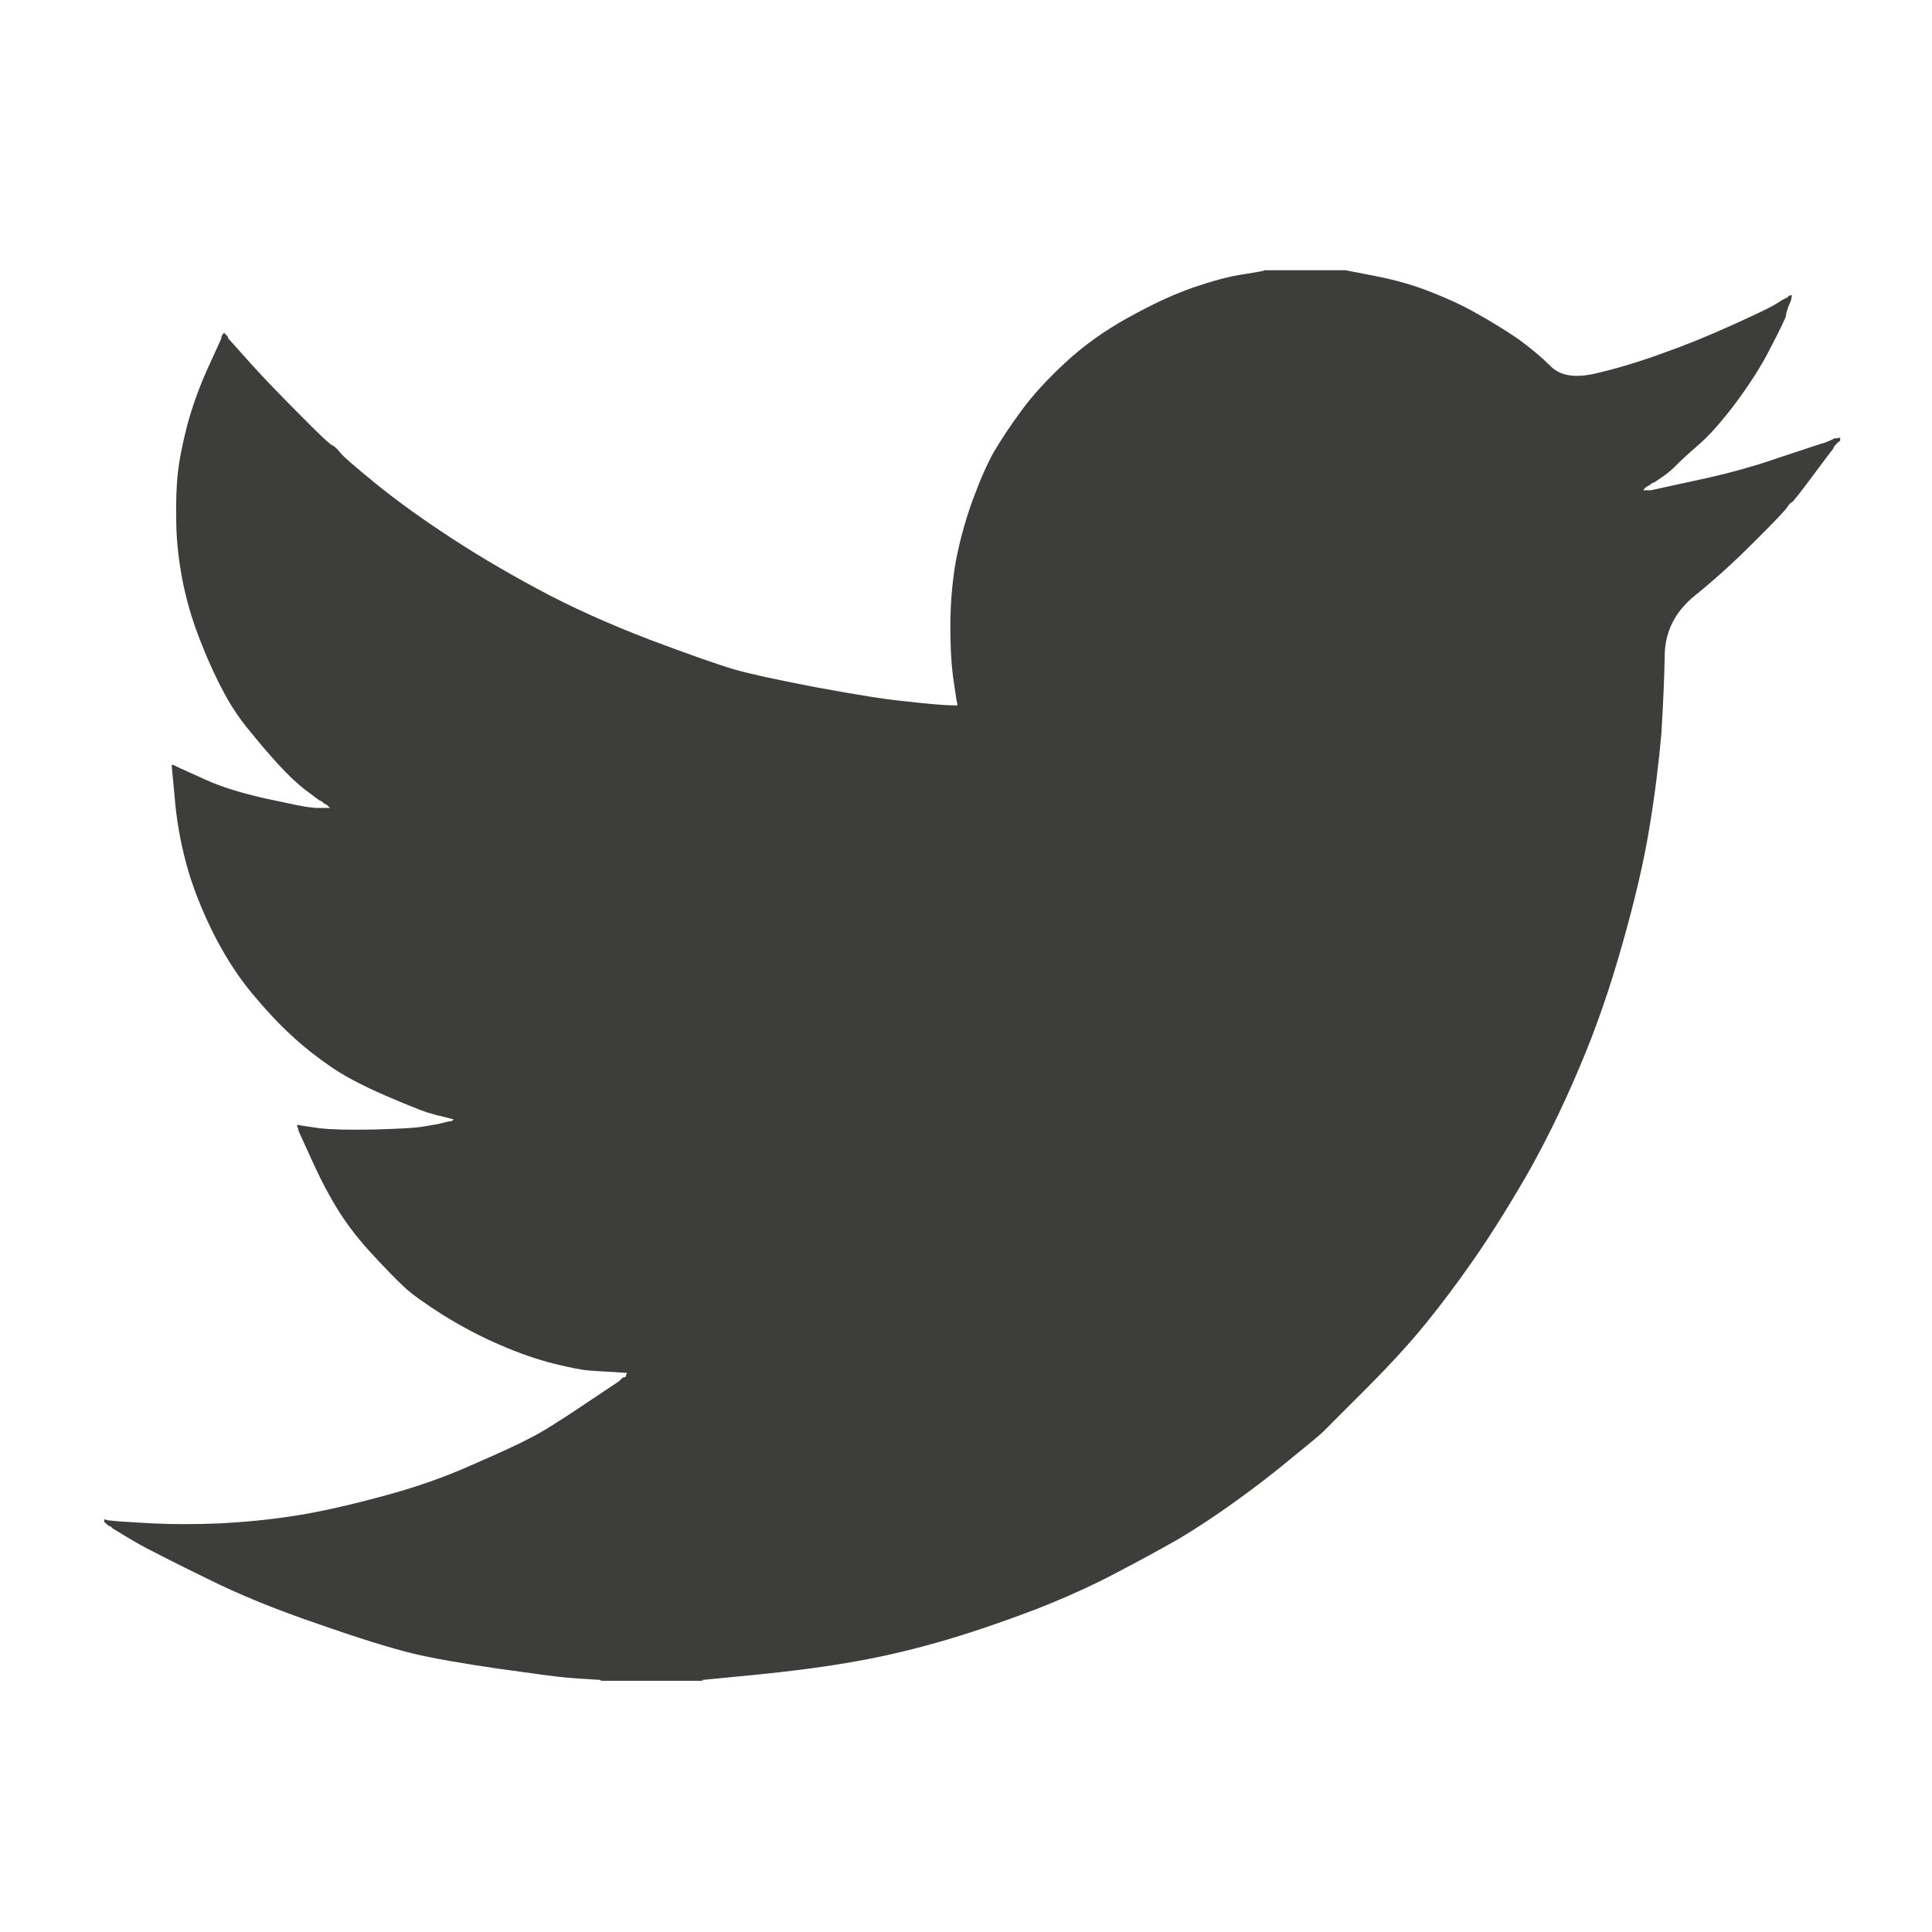 <?xml version="1.0" encoding="utf-8"?>
<!-- Generator: Adobe Illustrator 16.0.0, SVG Export Plug-In . SVG Version: 6.00 Build 0)  -->
<!DOCTYPE svg PUBLIC "-//W3C//DTD SVG 1.1//EN" "http://www.w3.org/Graphics/SVG/1.1/DTD/svg11.dtd">
<svg version="1.1" id="Calque_1" xmlns="http://www.w3.org/2000/svg" xmlns:xlink="http://www.w3.org/1999/xlink" x="0px" y="0px"
	 width="66px" height="66px" viewBox="0 0 66 66" style="enable-background:new 0 0 66 66;" xml:space="preserve">
<style type="text/css">
<![CDATA[
	.st0{fill:#11515E;}
	.st1{fill:none;stroke:#FFFFFF;stroke-width:2;stroke-miterlimit:10;}
	.st2{fill:none;stroke:#FFFFFF;stroke-width:2;stroke-linecap:round;stroke-miterlimit:10;}
	.st3{fill:none;stroke:#3D3D3B;stroke-width:2;stroke-miterlimit:10;}
	.st4{clip-path:url(#SVGID_5_);}
	.st5{fill:url(#SVGID_3_);}
	.st6{opacity:0.2;fill:url(#SVGID_10_);}
	.st7{fill:#98C01E;}
	.st8{fill:#FFFFFF;}
	.st9{fill:#3D3D3B;}
]]>
</style>
<path class="st9" d="M43.189,9.239V9.232h2.773l1.028,0.199c0.67,0.132,1.283,0.306,1.832,0.521
	c0.554,0.213,1.102,0.459,1.609,0.747c0.514,0.287,0.99,0.579,1.419,0.871c0.408,0.295,0.785,0.608,1.115,0.933
	c0.332,0.338,0.839,0.417,1.531,0.258c0.701-0.162,1.446-0.382,2.259-0.678c0.794-0.279,1.585-0.6,2.363-0.953
	c0.794-0.357,1.266-0.583,1.438-0.681c0.173-0.101,0.265-0.155,0.271-0.163l0.003-0.011l0.067-0.032l0.051-0.029l0.056-0.025
	l0.05-0.025l0.007-0.011l0.018-0.011l0.019-0.014v-0.019l0.061-0.018l0.054-0.007l-0.011,0.079l-0.015,0.079l-0.028,0.081
	l-0.038,0.082l-0.022,0.054l-0.019,0.05l-0.024,0.086c-0.026,0.046-0.036,0.124-0.05,0.213c-0.026,0.086-0.192,0.443-0.518,1.066
	c-0.314,0.627-0.722,1.256-1.2,1.901c-0.484,0.637-0.909,1.123-1.295,1.448c-0.386,0.338-0.637,0.573-0.765,0.706
	c-0.128,0.13-0.276,0.252-0.455,0.375l-0.257,0.173l-0.06,0.021l-0.062,0.033v0.018l-0.022,0.007l-0.021,0.012l-0.007,0.014
	l-0.051,0.021l-0.054,0.032l-0.017,0.019l-0.016,0.007l-0.012,0.011L56.18,16.69l-0.008,0.014l-0.012,0.018l-0.009,0.004
	l-0.022,0.022h0.267L57.9,16.42c0.995-0.209,1.952-0.465,2.852-0.779l1.447-0.479l0.158-0.046l0.083-0.035l0.056-0.022l0.053-0.026
	l0.05-0.021l0.051-0.032l0.117-0.011l0.096-0.02v0.109l-0.017,0.014l-0.026,0.008l-0.01,0.021l-0.014,0.014l-0.02,0.003l-0.01,0.015
	l-0.012,0.021l-0.021,0.007l-0.012,0.015l-0.007,0.018l-0.011,0.011l-0.025,0.015l-0.029,0.047l-0.021,0.062l-0.011,0.008
	c-0.008,0.011-0.247,0.315-0.683,0.907c-0.444,0.602-0.686,0.901-0.723,0.915c-0.027,0.004-0.092,0.061-0.15,0.158
	c-0.057,0.097-0.433,0.497-1.131,1.188c-0.692,0.695-1.378,1.318-2.048,1.855c-0.668,0.55-0.998,1.217-1.013,2.016
	c-0.012,0.789-0.055,1.679-0.114,2.687c-0.089,0.998-0.219,2.071-0.412,3.23c-0.19,1.159-0.498,2.47-0.914,3.933
	c-0.411,1.465-0.895,2.891-1.49,4.278c-0.589,1.394-1.209,2.639-1.845,3.748c-0.645,1.103-1.232,2.035-1.769,2.801
	c-0.533,0.767-1.076,1.493-1.624,2.166c-0.552,0.681-1.257,1.447-2.104,2.294c-0.844,0.838-1.305,1.308-1.385,1.387
	c-0.078,0.079-0.429,0.374-1.047,0.875c-0.621,0.515-1.276,1.026-1.988,1.534c-0.699,0.502-1.344,0.925-1.925,1.27
	c-0.588,0.336-1.302,0.725-2.128,1.157c-0.827,0.437-1.725,0.841-2.693,1.222c-0.957,0.368-1.969,0.721-3.043,1.045
	c-1.077,0.316-2.104,0.566-3.105,0.742c-0.995,0.183-2.13,0.332-3.394,0.46l-1.896,0.184v0.029h-3.474v-0.029L20.06,57.36
	c-0.301-0.02-0.549-0.036-0.742-0.054c-0.2-0.014-0.941-0.11-2.222-0.291c-1.277-0.184-2.293-0.36-3.027-0.537
	c-0.727-0.179-1.816-0.514-3.256-1.02c-1.455-0.497-2.681-1.004-3.708-1.516c-1.027-0.5-1.664-0.828-1.921-0.962
	c-0.267-0.129-0.554-0.295-0.869-0.485l-0.481-0.292l-0.01-0.018L3.81,52.171l-0.021-0.01l-0.017-0.018l-0.049-0.018l-0.056-0.033
	l-0.007-0.017l-0.01-0.007l-0.026-0.019l-0.008-0.007l-0.002-0.018l-0.026-0.012H3.563v-0.111l0.055,0.014l0.051,0.019l0.237,0.023
	c0.167,0.02,0.603,0.044,1.322,0.085c0.708,0.033,1.465,0.033,2.269,0c0.797-0.041,1.624-0.116,2.459-0.245
	c0.841-0.122,1.833-0.342,2.968-0.645c1.139-0.299,2.188-0.656,3.144-1.084c0.957-0.417,1.632-0.723,2.023-0.933
	c0.407-0.2,1.014-0.583,1.834-1.134l1.239-0.828l0.008-0.018l0.017-0.011l0.014-0.007l0.012-0.025l0.011-0.011l0.007-0.007
	l0.026-0.011l0.009-0.018l0.051-0.014l0.055-0.011l0.014-0.051l0.011-0.054l0.019-0.019l0.008-0.014l-0.426-0.029
	c-0.28-0.014-0.561-0.032-0.83-0.05c-0.264-0.018-0.683-0.097-1.255-0.239c-0.569-0.146-1.188-0.355-1.845-0.644
	c-0.655-0.282-1.292-0.618-1.927-1.011c-0.619-0.393-1.078-0.717-1.354-0.98c-0.277-0.26-0.635-0.627-1.064-1.094
	c-0.442-0.473-0.818-0.955-1.14-1.459c-0.315-0.499-0.621-1.08-0.918-1.731l-0.442-0.974l-0.029-0.072l-0.017-0.079l-0.026-0.057
	l-0.007-0.055l0.079,0.009l0.084,0.016l0.586,0.087c0.393,0.047,1.005,0.062,1.84,0.047c0.839-0.025,1.423-0.047,1.736-0.104
	c0.33-0.055,0.522-0.087,0.602-0.109l0.098-0.025l0.131-0.033l0.14-0.021l0.009-0.022l0.015-0.003l0.02-0.014l0.01-0.019
	l-0.115-0.025l-0.094-0.029l-0.114-0.025l-0.098-0.027l-0.12-0.024c-0.061-0.018-0.187-0.054-0.371-0.108
	c-0.18-0.057-0.657-0.245-1.443-0.583c-0.783-0.342-1.408-0.673-1.868-0.994c-0.468-0.324-0.909-0.669-1.325-1.058
	c-0.419-0.382-0.883-0.88-1.382-1.481c-0.494-0.605-0.937-1.311-1.334-2.113c-0.388-0.801-0.687-1.571-0.879-2.302
	c-0.192-0.724-0.324-1.465-0.384-2.214l-0.106-1.127l0.063,0.007l0.053,0.022l0.051,0.032l0.055,0.018l0.051,0.032l0.055,0.022
	l0.828,0.375c0.557,0.252,1.239,0.461,2.06,0.645c0.821,0.177,1.314,0.278,1.472,0.296l0.247,0.025h0.478l-0.015-0.018l-0.019-0.007
	l-0.017-0.018l-0.004-0.014l-0.016-0.014l-0.01-0.016l-0.019-0.007l-0.015-0.011l-0.053-0.032L11.05,27.44l-0.003-0.019l-0.02-0.011
	l-0.021-0.007l-0.002-0.026l-0.05-0.017l-0.063-0.029l-0.01-0.014c-0.02-0.004-0.162-0.122-0.462-0.342
	c-0.295-0.227-0.601-0.524-0.919-0.871c-0.328-0.36-0.643-0.728-0.964-1.127c-0.323-0.385-0.612-0.811-0.854-1.257
	c-0.243-0.443-0.515-1.009-0.787-1.7c-0.277-0.681-0.49-1.367-0.635-2.066c-0.14-0.691-0.226-1.379-0.238-2.06
	c-0.015-0.681,0-1.257,0.055-1.743c0.051-0.475,0.165-1.023,0.321-1.631c0.164-0.601,0.385-1.242,0.69-1.919l0.462-1.013
	l0.017-0.082l0.034-0.083l0.021-0.003l0.007-0.025l0.014-0.016l0.01-0.011l0.021,0.011l0.009,0.016l0.008,0.025l0.025,0.003
	l0.01,0.015l0.007,0.011l0.013,0.017l0.021,0.008l0.021,0.054l0.023,0.06l0.015,0.007l0.013,0.011l0.721,0.806
	c0.484,0.538,1.063,1.133,1.719,1.791c0.655,0.666,1.018,1.004,1.099,1.023c0.066,0.036,0.153,0.12,0.256,0.252
	c0.112,0.133,0.472,0.443,1.082,0.944c0.6,0.497,1.391,1.087,2.373,1.741c0.979,0.657,2.069,1.309,3.262,1.95
	c1.195,0.645,2.479,1.216,3.855,1.743c1.37,0.514,2.332,0.853,2.88,1.012c0.55,0.158,1.5,0.365,2.838,0.619
	c1.334,0.245,2.347,0.411,3.023,0.472c0.673,0.079,1.137,0.115,1.384,0.129l0.372,0.011L32.7,24.019l-0.021-0.079l-0.1-0.673
	c-0.07-0.443-0.113-1.07-0.113-1.873c0-0.796,0.069-1.547,0.185-2.212c0.129-0.681,0.314-1.368,0.564-2.066
	c0.256-0.695,0.5-1.254,0.733-1.671c0.244-0.414,0.559-0.894,0.951-1.426c0.393-0.534,0.902-1.088,1.529-1.664
	c0.617-0.569,1.334-1.077,2.139-1.52c0.801-0.443,1.533-0.785,2.213-1.02c0.683-0.23,1.249-0.385,1.71-0.446
	C42.956,9.293,43.189,9.253,43.189,9.239z"/>
</svg>
